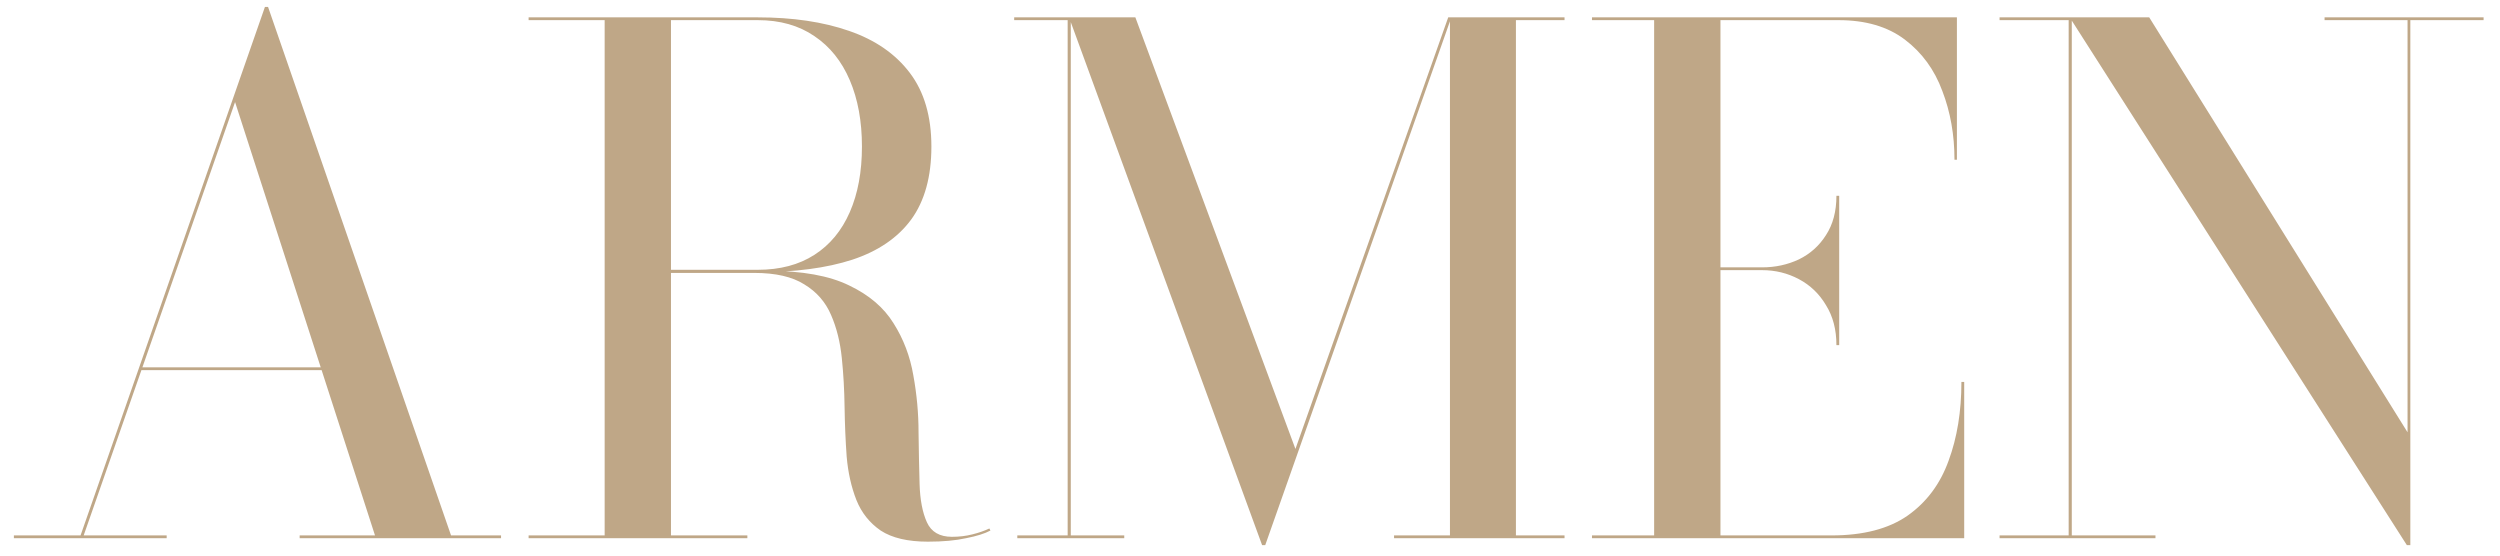 <?xml version="1.0" encoding="UTF-8"?> <svg xmlns="http://www.w3.org/2000/svg" width="144" height="32" viewBox="0 0 144 32" fill="none"><path d="M8.1 21.32V21.16H20.84V21.32H8.1ZM15.44 0.4L25.98 30.84H28.86V31H17.26V30.84H21.6L13.54 5.88L4.82 30.84H9.6V31H0.8V30.84H4.64L15.26 0.4H15.44ZM37.648 15.68V15.54H43.648C44.928 15.54 46.015 15.253 46.908 14.68C47.802 14.107 48.482 13.287 48.948 12.22C49.415 11.153 49.648 9.893 49.648 8.44C49.648 6.987 49.415 5.713 48.948 4.62C48.482 3.527 47.802 2.68 46.908 2.08C46.015 1.467 44.928 1.16 43.648 1.16H30.448V1H43.648C45.662 1 47.415 1.26 48.908 1.78C50.415 2.3 51.582 3.107 52.408 4.2C53.235 5.293 53.648 6.707 53.648 8.44C53.648 10.173 53.262 11.573 52.488 12.64C51.715 13.693 50.582 14.467 49.088 14.96C47.608 15.44 45.795 15.68 43.648 15.68H37.648ZM30.448 31V30.84H43.048V31H30.448ZM34.828 30.92V1.1H38.648V30.92H34.828ZM53.448 31.2C52.288 31.2 51.382 30.987 50.728 30.56C50.088 30.12 49.622 29.533 49.328 28.8C49.035 28.053 48.848 27.22 48.768 26.3C48.702 25.38 48.662 24.433 48.648 23.46C48.635 22.473 48.582 21.527 48.488 20.62C48.395 19.7 48.188 18.873 47.868 18.14C47.548 17.393 47.035 16.807 46.328 16.38C45.635 15.94 44.675 15.72 43.448 15.72H37.648V15.6H44.248C46.208 15.6 47.762 15.88 48.908 16.44C50.055 16.987 50.908 17.713 51.468 18.62C52.042 19.527 52.422 20.527 52.608 21.62C52.808 22.713 52.908 23.807 52.908 24.9C52.922 25.98 52.942 26.973 52.968 27.88C52.995 28.787 53.135 29.52 53.388 30.08C53.642 30.64 54.122 30.92 54.828 30.92C55.255 30.92 55.648 30.873 56.008 30.78C56.382 30.687 56.708 30.573 56.988 30.44L57.048 30.56C56.728 30.733 56.262 30.88 55.648 31C55.048 31.133 54.315 31.2 53.448 31.2ZM72.697 31.4L61.577 1H65.397L74.617 25.86L83.417 1H83.597L72.877 31.4H72.697ZM61.677 1V30.84H64.757V31H58.597V30.84H61.497V1.16H58.417V1H61.677ZM90.117 1V1.16H87.317V30.84H90.117V31H80.297V30.84H83.517V1H90.117ZM91.698 31V30.84H95.278V1.16H91.698V1H112.718V9.2H112.578C112.578 7.773 112.345 6.453 111.878 5.24C111.425 4.013 110.705 3.027 109.718 2.28C108.732 1.533 107.458 1.16 105.898 1.16H99.098V30.84H105.498C107.325 30.84 108.785 30.46 109.878 29.7C110.972 28.927 111.758 27.873 112.238 26.54C112.732 25.207 112.978 23.693 112.978 22H113.138V31H91.698ZM105.778 19.88C105.778 18.987 105.578 18.22 105.178 17.58C104.792 16.927 104.272 16.427 103.618 16.08C102.965 15.733 102.258 15.56 101.498 15.56H97.578V15.4H101.498C102.258 15.4 102.965 15.247 103.618 14.94C104.272 14.62 104.792 14.153 105.178 13.54C105.578 12.927 105.778 12.173 105.778 11.28H105.938V19.88H105.778ZM119.335 1V30.84H124.155V31H115.175V30.84H119.155V1.16H115.175V1H119.335ZM143.055 1V1.16H138.835V31.4H138.635L119.215 1H123.795L138.675 24.9V1.16H133.895V1H143.055Z" fill="#BFA787"></path></svg> 